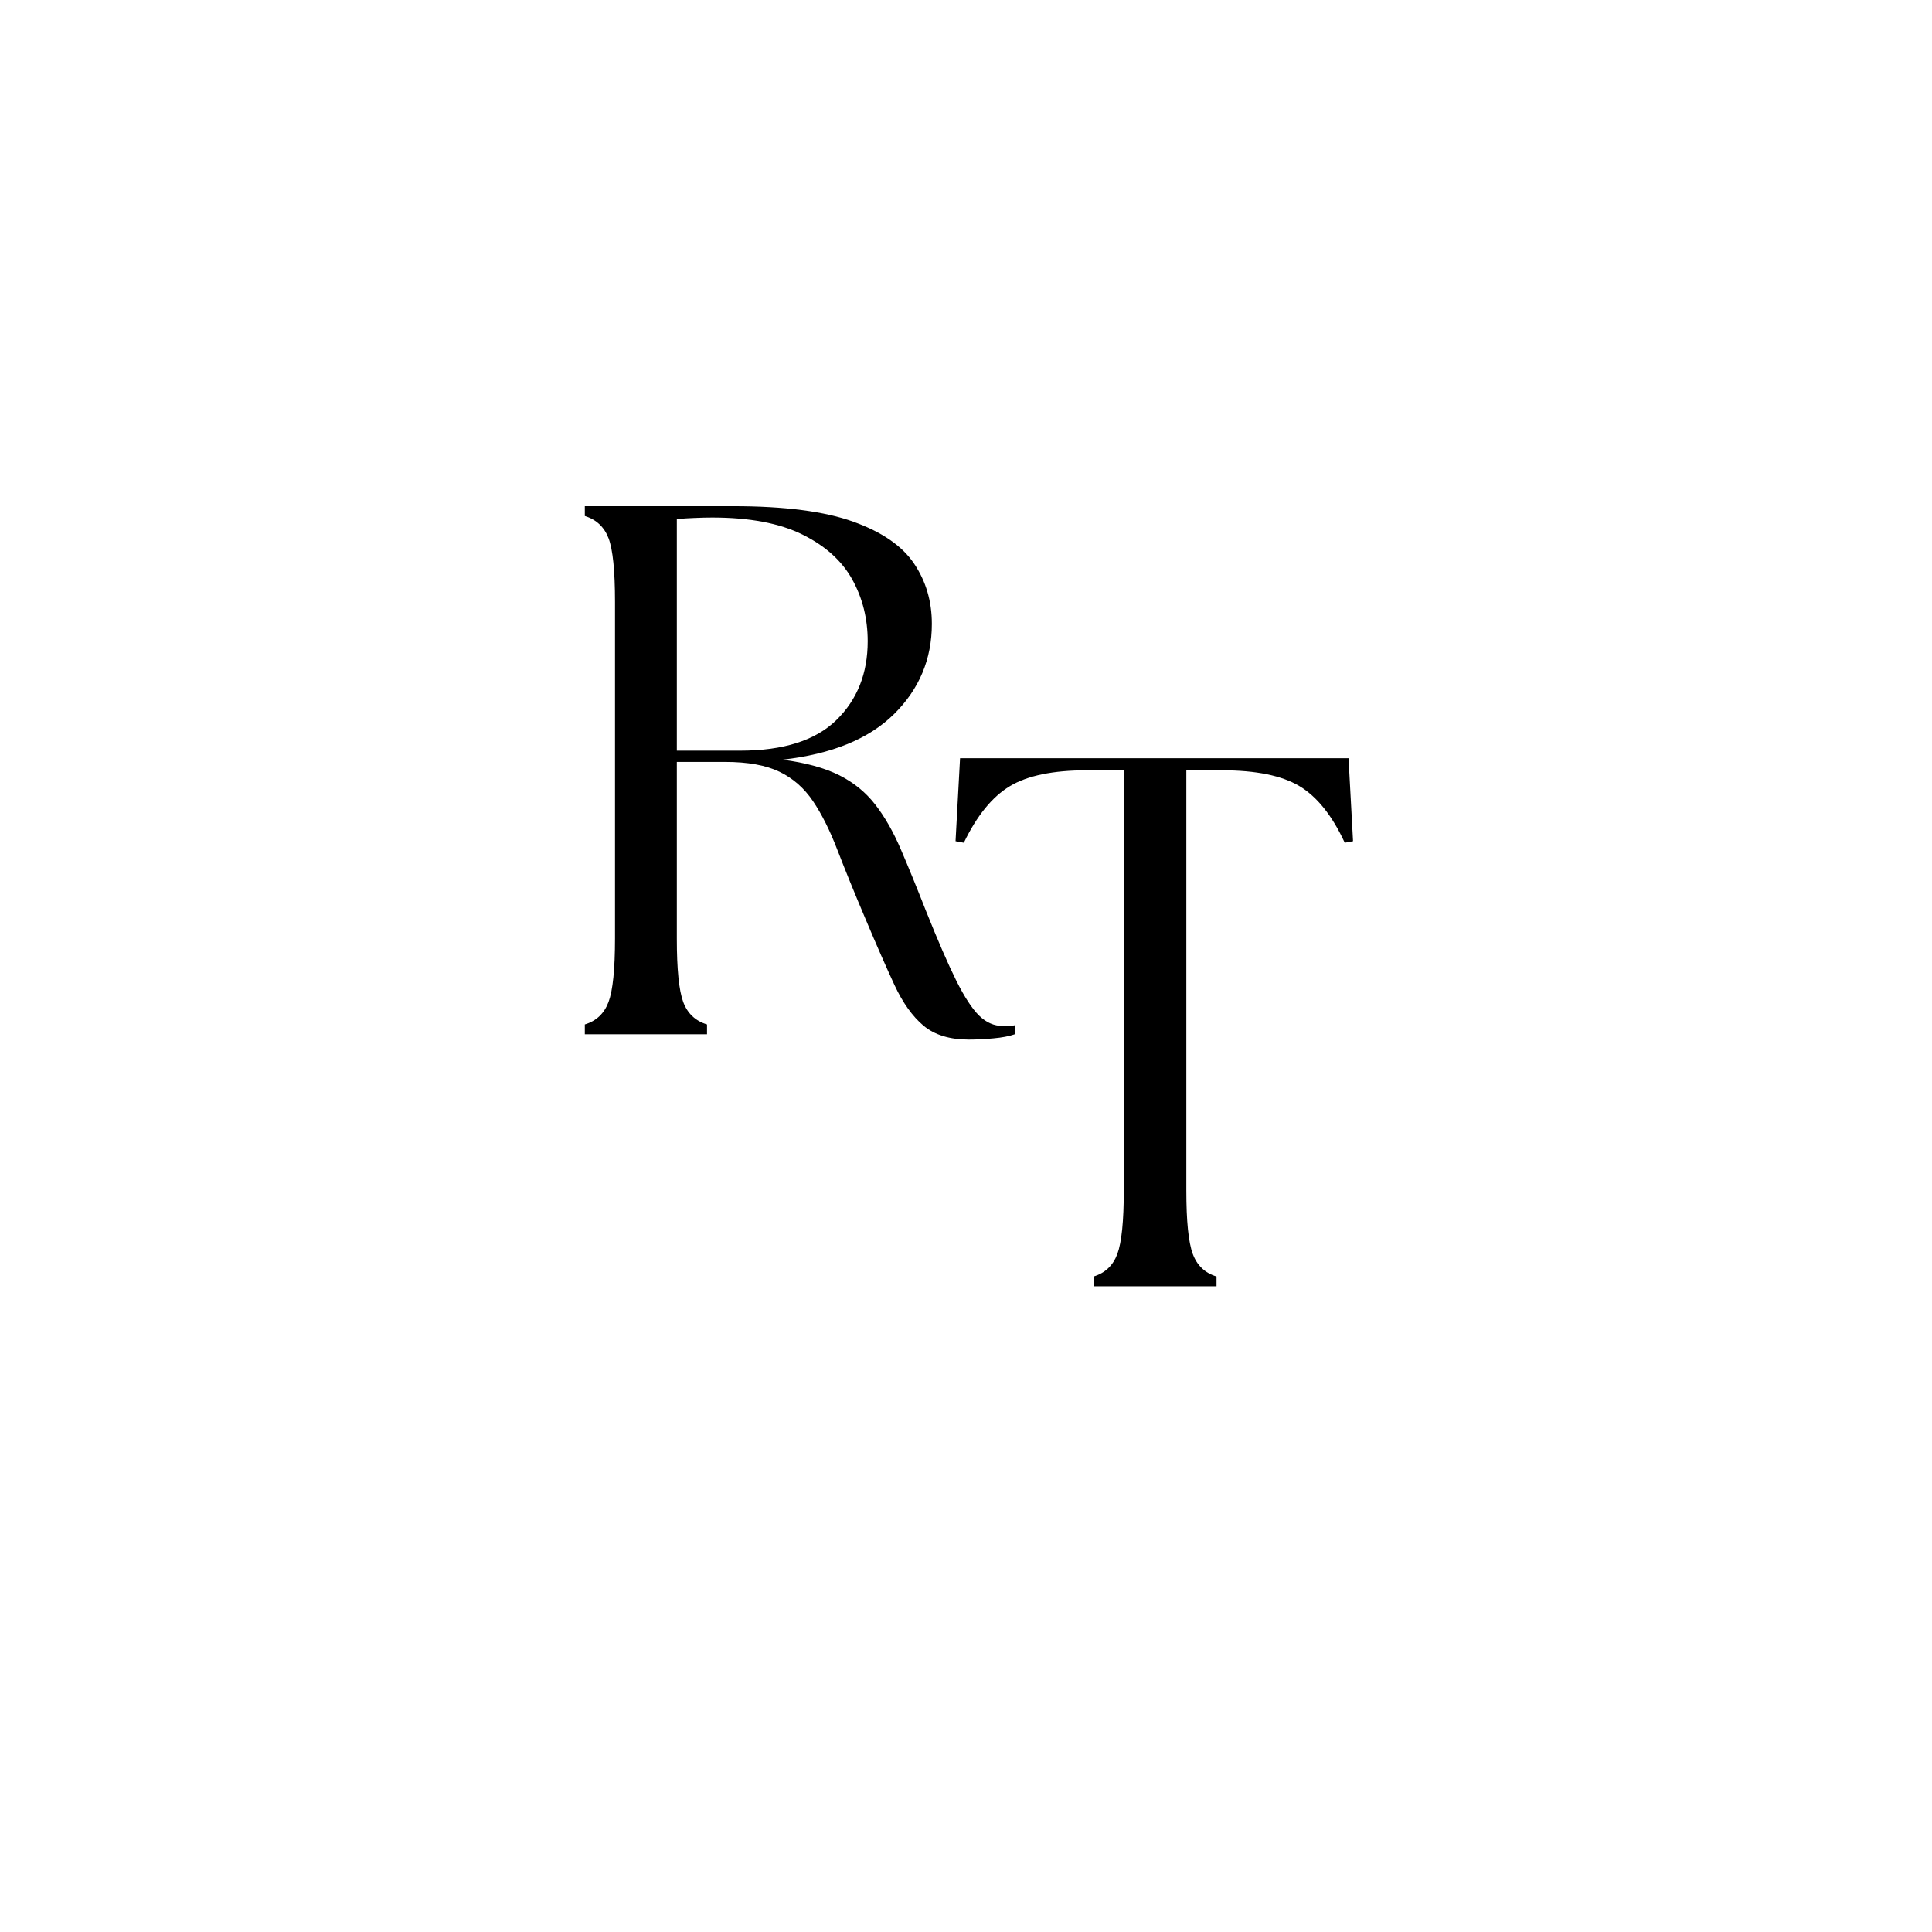 <svg xmlns="http://www.w3.org/2000/svg" xmlns:xlink="http://www.w3.org/1999/xlink" width="500" viewBox="0 0 375 375" height="500" preserveAspectRatio="xMidYMid meet"><defs><g></g></defs><g fill="#000000" fill-opacity="1"><g transform="translate(183.127, 249.67)"><g><path d="M 29.141 0 L 29.141 -1.906 C 31.379 -2.582 32.914 -4.039 33.75 -6.281 C 34.582 -8.531 35 -12.633 35 -18.594 L 35 -100.156 L 27.812 -100.156 C 21.281 -100.156 16.305 -99.129 12.891 -97.078 C 9.473 -95.023 6.492 -91.363 3.953 -86.094 L 2.344 -86.391 L 3.219 -102.5 L 78.625 -102.5 L 79.5 -86.391 L 77.891 -86.094 C 75.453 -91.363 72.523 -95.023 69.109 -97.078 C 65.691 -99.129 60.664 -100.156 54.031 -100.156 L 47.141 -100.156 L 47.141 -18.594 C 47.141 -12.633 47.555 -8.531 48.391 -6.281 C 49.223 -4.039 50.758 -2.582 53 -1.906 L 53 0 Z M 29.141 0 "></path></g></g></g><g fill="#000000" fill-opacity="1"><g transform="translate(106.044, 200.748)"><g><path d="M 82 1.031 C 78.289 1.031 75.359 0.129 73.203 -1.672 C 71.055 -3.484 69.176 -6.117 67.562 -9.578 C 65.957 -13.047 64.082 -17.32 61.938 -22.406 C 59.789 -27.477 57.984 -31.914 56.516 -35.719 C 55.055 -39.531 53.473 -42.703 51.766 -45.234 C 50.055 -47.773 47.883 -49.68 45.25 -50.953 C 42.613 -52.223 39.098 -52.859 34.703 -52.859 L 25.328 -52.859 L 25.328 -18.594 C 25.328 -12.633 25.738 -8.531 26.562 -6.281 C 27.395 -4.039 28.938 -2.582 31.188 -1.906 L 31.188 0 L 7.469 0 L 7.469 -1.906 C 9.707 -2.582 11.242 -4.039 12.078 -6.281 C 12.91 -8.531 13.328 -12.633 13.328 -18.594 L 13.328 -83.906 C 13.328 -89.957 12.91 -94.078 12.078 -96.266 C 11.242 -98.461 9.707 -99.906 7.469 -100.594 L 7.469 -102.5 L 36.312 -102.5 C 46.27 -102.5 54.031 -101.492 59.594 -99.484 C 65.156 -97.484 69.082 -94.773 71.375 -91.359 C 73.676 -87.953 74.828 -84.051 74.828 -79.656 C 74.828 -72.82 72.383 -66.988 67.5 -62.156 C 62.613 -57.32 55.391 -54.367 45.828 -53.297 C 50.316 -52.711 53.977 -51.711 56.812 -50.297 C 59.645 -48.879 61.988 -46.973 63.844 -44.578 C 65.695 -42.191 67.352 -39.289 68.812 -35.875 C 70.281 -32.457 71.895 -28.504 73.656 -24.016 C 76 -18.16 77.973 -13.617 79.578 -10.391 C 81.191 -7.172 82.68 -4.898 84.047 -3.578 C 85.41 -2.266 86.922 -1.609 88.578 -1.609 C 89.066 -1.609 89.484 -1.609 89.828 -1.609 C 90.172 -1.609 90.535 -1.656 90.922 -1.75 L 90.922 0 C 89.848 0.383 88.457 0.648 86.75 0.797 C 85.039 0.953 83.457 1.031 82 1.031 Z M 25.328 -55.047 L 37.625 -55.047 C 46.02 -55.047 52.242 -57.023 56.297 -60.984 C 60.348 -64.941 62.375 -70.039 62.375 -76.281 C 62.375 -80.676 61.375 -84.676 59.375 -88.281 C 57.375 -91.895 54.148 -94.801 49.703 -97 C 45.266 -99.195 39.438 -100.297 32.219 -100.297 C 31.145 -100.297 30.02 -100.27 28.844 -100.219 C 27.676 -100.176 26.504 -100.102 25.328 -100 Z M 25.328 -55.047 "></path></g></g></g></svg>